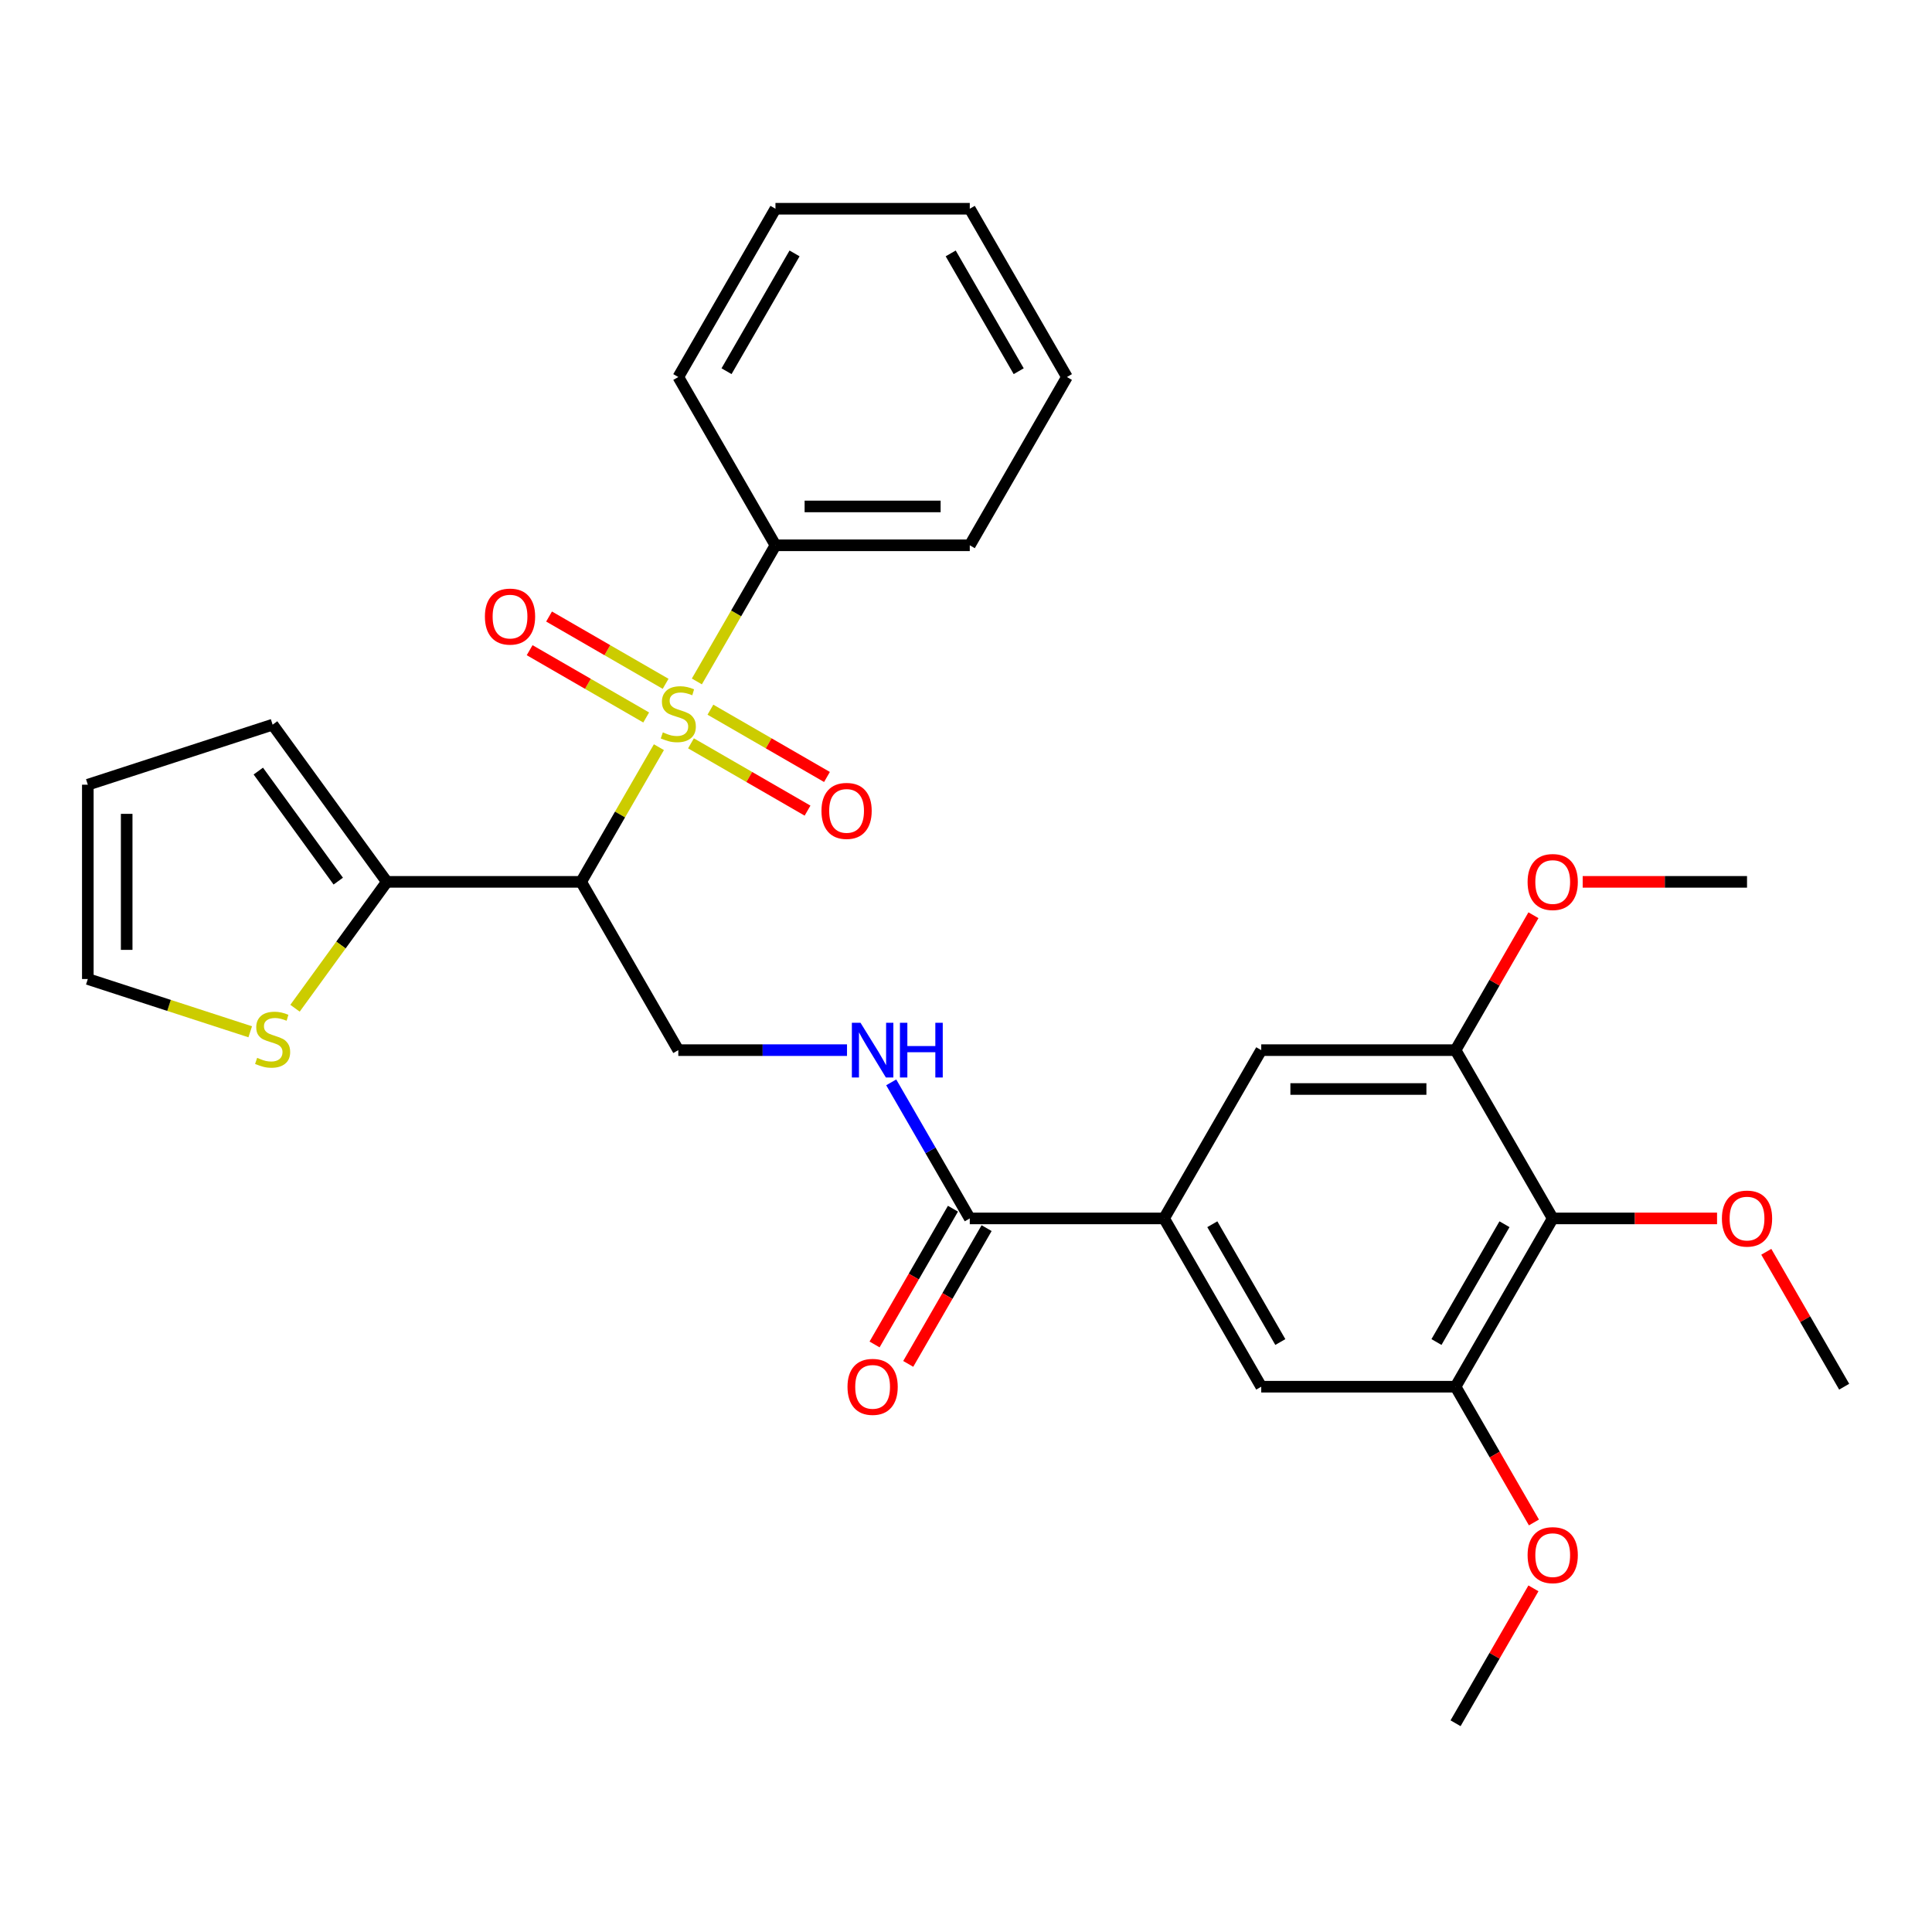 <?xml version='1.0' encoding='iso-8859-1'?>
<svg version='1.1' baseProfile='full'
              xmlns='http://www.w3.org/2000/svg'
                      xmlns:rdkit='http://www.rdkit.org/xml'
                      xmlns:xlink='http://www.w3.org/1999/xlink'
                  xml:space='preserve'
width='1000px' height='1000px' viewBox='0 0 1000 1000'>
<!-- END OF HEADER -->
<rect style='opacity:1.0;fill:#FFFFFF;stroke:none' width='1000' height='1000' x='0' y='0'> </rect>
<path class='bond-0' d='M 341.047,386.742 L 320.924,421.596' style='fill:none;fill-rule:evenodd;stroke:#CCCC00;stroke-width:6px;stroke-linecap:butt;stroke-linejoin:miter;stroke-opacity:1' />
<path class='bond-0' d='M 320.924,421.596 L 300.801,456.449' style='fill:none;fill-rule:evenodd;stroke:#000000;stroke-width:6px;stroke-linecap:butt;stroke-linejoin:miter;stroke-opacity:1' />
<path class='bond-12' d='M 357.655,384.752 L 387.818,402.167' style='fill:none;fill-rule:evenodd;stroke:#CCCC00;stroke-width:6px;stroke-linecap:butt;stroke-linejoin:miter;stroke-opacity:1' />
<path class='bond-12' d='M 387.818,402.167 L 417.982,419.582' style='fill:none;fill-rule:evenodd;stroke:#FF0000;stroke-width:6px;stroke-linecap:butt;stroke-linejoin:miter;stroke-opacity:1' />
<path class='bond-12' d='M 367.712,367.332 L 397.876,384.747' style='fill:none;fill-rule:evenodd;stroke:#CCCC00;stroke-width:6px;stroke-linecap:butt;stroke-linejoin:miter;stroke-opacity:1' />
<path class='bond-12' d='M 397.876,384.747 L 428.04,402.162' style='fill:none;fill-rule:evenodd;stroke:#FF0000;stroke-width:6px;stroke-linecap:butt;stroke-linejoin:miter;stroke-opacity:1' />
<path class='bond-13' d='M 344.524,353.944 L 314.36,336.529' style='fill:none;fill-rule:evenodd;stroke:#CCCC00;stroke-width:6px;stroke-linecap:butt;stroke-linejoin:miter;stroke-opacity:1' />
<path class='bond-13' d='M 314.36,336.529 L 284.196,319.114' style='fill:none;fill-rule:evenodd;stroke:#FF0000;stroke-width:6px;stroke-linecap:butt;stroke-linejoin:miter;stroke-opacity:1' />
<path class='bond-13' d='M 334.466,371.364 L 304.302,353.949' style='fill:none;fill-rule:evenodd;stroke:#CCCC00;stroke-width:6px;stroke-linecap:butt;stroke-linejoin:miter;stroke-opacity:1' />
<path class='bond-13' d='M 304.302,353.949 L 274.139,336.534' style='fill:none;fill-rule:evenodd;stroke:#FF0000;stroke-width:6px;stroke-linecap:butt;stroke-linejoin:miter;stroke-opacity:1' />
<path class='bond-14' d='M 360.693,352.713 L 381.035,317.48' style='fill:none;fill-rule:evenodd;stroke:#CCCC00;stroke-width:6px;stroke-linecap:butt;stroke-linejoin:miter;stroke-opacity:1' />
<path class='bond-14' d='M 381.035,317.48 L 401.377,282.246' style='fill:none;fill-rule:evenodd;stroke:#000000;stroke-width:6px;stroke-linecap:butt;stroke-linejoin:miter;stroke-opacity:1' />
<path class='bond-1' d='M 300.801,456.449 L 200.225,456.449' style='fill:none;fill-rule:evenodd;stroke:#000000;stroke-width:6px;stroke-linecap:butt;stroke-linejoin:miter;stroke-opacity:1' />
<path class='bond-7' d='M 300.801,456.449 L 351.089,543.551' style='fill:none;fill-rule:evenodd;stroke:#000000;stroke-width:6px;stroke-linecap:butt;stroke-linejoin:miter;stroke-opacity:1' />
<path class='bond-11' d='M 200.225,456.449 L 176.464,489.154' style='fill:none;fill-rule:evenodd;stroke:#000000;stroke-width:6px;stroke-linecap:butt;stroke-linejoin:miter;stroke-opacity:1' />
<path class='bond-11' d='M 176.464,489.154 L 152.702,521.859' style='fill:none;fill-rule:evenodd;stroke:#CCCC00;stroke-width:6px;stroke-linecap:butt;stroke-linejoin:miter;stroke-opacity:1' />
<path class='bond-15' d='M 200.225,456.449 L 141.108,375.082' style='fill:none;fill-rule:evenodd;stroke:#000000;stroke-width:6px;stroke-linecap:butt;stroke-linejoin:miter;stroke-opacity:1' />
<path class='bond-15' d='M 175.084,456.068 L 133.702,399.11' style='fill:none;fill-rule:evenodd;stroke:#000000;stroke-width:6px;stroke-linecap:butt;stroke-linejoin:miter;stroke-opacity:1' />
<path class='bond-2' d='M 803.681,630.652 L 753.393,717.754' style='fill:none;fill-rule:evenodd;stroke:#000000;stroke-width:6px;stroke-linecap:butt;stroke-linejoin:miter;stroke-opacity:1' />
<path class='bond-2' d='M 778.718,633.66 L 743.516,694.631' style='fill:none;fill-rule:evenodd;stroke:#000000;stroke-width:6px;stroke-linecap:butt;stroke-linejoin:miter;stroke-opacity:1' />
<path class='bond-19' d='M 803.681,630.652 L 846.212,630.652' style='fill:none;fill-rule:evenodd;stroke:#000000;stroke-width:6px;stroke-linecap:butt;stroke-linejoin:miter;stroke-opacity:1' />
<path class='bond-19' d='M 846.212,630.652 L 888.743,630.652' style='fill:none;fill-rule:evenodd;stroke:#FF0000;stroke-width:6px;stroke-linecap:butt;stroke-linejoin:miter;stroke-opacity:1' />
<path class='bond-32' d='M 803.681,630.652 L 753.393,543.551' style='fill:none;fill-rule:evenodd;stroke:#000000;stroke-width:6px;stroke-linecap:butt;stroke-linejoin:miter;stroke-opacity:1' />
<path class='bond-3' d='M 602.529,630.652 L 501.953,630.652' style='fill:none;fill-rule:evenodd;stroke:#000000;stroke-width:6px;stroke-linecap:butt;stroke-linejoin:miter;stroke-opacity:1' />
<path class='bond-9' d='M 602.529,630.652 L 652.817,543.551' style='fill:none;fill-rule:evenodd;stroke:#000000;stroke-width:6px;stroke-linecap:butt;stroke-linejoin:miter;stroke-opacity:1' />
<path class='bond-10' d='M 602.529,630.652 L 652.817,717.754' style='fill:none;fill-rule:evenodd;stroke:#000000;stroke-width:6px;stroke-linecap:butt;stroke-linejoin:miter;stroke-opacity:1' />
<path class='bond-10' d='M 627.493,633.66 L 662.694,694.631' style='fill:none;fill-rule:evenodd;stroke:#000000;stroke-width:6px;stroke-linecap:butt;stroke-linejoin:miter;stroke-opacity:1' />
<path class='bond-4' d='M 501.953,630.652 L 481.623,595.439' style='fill:none;fill-rule:evenodd;stroke:#000000;stroke-width:6px;stroke-linecap:butt;stroke-linejoin:miter;stroke-opacity:1' />
<path class='bond-4' d='M 481.623,595.439 L 461.292,560.225' style='fill:none;fill-rule:evenodd;stroke:#0000FF;stroke-width:6px;stroke-linecap:butt;stroke-linejoin:miter;stroke-opacity:1' />
<path class='bond-17' d='M 493.243,625.623 L 472.959,660.757' style='fill:none;fill-rule:evenodd;stroke:#000000;stroke-width:6px;stroke-linecap:butt;stroke-linejoin:miter;stroke-opacity:1' />
<path class='bond-17' d='M 472.959,660.757 L 452.674,695.89' style='fill:none;fill-rule:evenodd;stroke:#FF0000;stroke-width:6px;stroke-linecap:butt;stroke-linejoin:miter;stroke-opacity:1' />
<path class='bond-17' d='M 510.663,635.681 L 490.379,670.814' style='fill:none;fill-rule:evenodd;stroke:#000000;stroke-width:6px;stroke-linecap:butt;stroke-linejoin:miter;stroke-opacity:1' />
<path class='bond-17' d='M 490.379,670.814 L 470.095,705.948' style='fill:none;fill-rule:evenodd;stroke:#FF0000;stroke-width:6px;stroke-linecap:butt;stroke-linejoin:miter;stroke-opacity:1' />
<path class='bond-5' d='M 753.393,543.551 L 652.817,543.551' style='fill:none;fill-rule:evenodd;stroke:#000000;stroke-width:6px;stroke-linecap:butt;stroke-linejoin:miter;stroke-opacity:1' />
<path class='bond-5' d='M 738.307,563.666 L 667.904,563.666' style='fill:none;fill-rule:evenodd;stroke:#000000;stroke-width:6px;stroke-linecap:butt;stroke-linejoin:miter;stroke-opacity:1' />
<path class='bond-20' d='M 753.393,543.551 L 773.551,508.637' style='fill:none;fill-rule:evenodd;stroke:#000000;stroke-width:6px;stroke-linecap:butt;stroke-linejoin:miter;stroke-opacity:1' />
<path class='bond-20' d='M 773.551,508.637 L 793.708,473.724' style='fill:none;fill-rule:evenodd;stroke:#FF0000;stroke-width:6px;stroke-linecap:butt;stroke-linejoin:miter;stroke-opacity:1' />
<path class='bond-6' d='M 753.393,717.754 L 652.817,717.754' style='fill:none;fill-rule:evenodd;stroke:#000000;stroke-width:6px;stroke-linecap:butt;stroke-linejoin:miter;stroke-opacity:1' />
<path class='bond-21' d='M 753.393,717.754 L 773.678,752.887' style='fill:none;fill-rule:evenodd;stroke:#000000;stroke-width:6px;stroke-linecap:butt;stroke-linejoin:miter;stroke-opacity:1' />
<path class='bond-21' d='M 773.678,752.887 L 793.962,788.021' style='fill:none;fill-rule:evenodd;stroke:#FF0000;stroke-width:6px;stroke-linecap:butt;stroke-linejoin:miter;stroke-opacity:1' />
<path class='bond-8' d='M 351.089,543.551 L 394.75,543.551' style='fill:none;fill-rule:evenodd;stroke:#000000;stroke-width:6px;stroke-linecap:butt;stroke-linejoin:miter;stroke-opacity:1' />
<path class='bond-8' d='M 394.75,543.551 L 438.411,543.551' style='fill:none;fill-rule:evenodd;stroke:#0000FF;stroke-width:6px;stroke-linecap:butt;stroke-linejoin:miter;stroke-opacity:1' />
<path class='bond-16' d='M 129.514,534.05 L 87.484,520.394' style='fill:none;fill-rule:evenodd;stroke:#CCCC00;stroke-width:6px;stroke-linecap:butt;stroke-linejoin:miter;stroke-opacity:1' />
<path class='bond-16' d='M 87.484,520.394 L 45.455,506.737' style='fill:none;fill-rule:evenodd;stroke:#000000;stroke-width:6px;stroke-linecap:butt;stroke-linejoin:miter;stroke-opacity:1' />
<path class='bond-22' d='M 401.377,282.246 L 501.953,282.246' style='fill:none;fill-rule:evenodd;stroke:#000000;stroke-width:6px;stroke-linecap:butt;stroke-linejoin:miter;stroke-opacity:1' />
<path class='bond-22' d='M 416.464,262.131 L 486.867,262.131' style='fill:none;fill-rule:evenodd;stroke:#000000;stroke-width:6px;stroke-linecap:butt;stroke-linejoin:miter;stroke-opacity:1' />
<path class='bond-23' d='M 401.377,282.246 L 351.089,195.145' style='fill:none;fill-rule:evenodd;stroke:#000000;stroke-width:6px;stroke-linecap:butt;stroke-linejoin:miter;stroke-opacity:1' />
<path class='bond-18' d='M 141.108,375.082 L 45.455,406.161' style='fill:none;fill-rule:evenodd;stroke:#000000;stroke-width:6px;stroke-linecap:butt;stroke-linejoin:miter;stroke-opacity:1' />
<path class='bond-31' d='M 45.455,506.737 L 45.455,406.161' style='fill:none;fill-rule:evenodd;stroke:#000000;stroke-width:6px;stroke-linecap:butt;stroke-linejoin:miter;stroke-opacity:1' />
<path class='bond-31' d='M 65.57,491.651 L 65.57,421.248' style='fill:none;fill-rule:evenodd;stroke:#000000;stroke-width:6px;stroke-linecap:butt;stroke-linejoin:miter;stroke-opacity:1' />
<path class='bond-24' d='M 914.231,647.927 L 934.388,682.84' style='fill:none;fill-rule:evenodd;stroke:#FF0000;stroke-width:6px;stroke-linecap:butt;stroke-linejoin:miter;stroke-opacity:1' />
<path class='bond-24' d='M 934.388,682.84 L 954.545,717.754' style='fill:none;fill-rule:evenodd;stroke:#000000;stroke-width:6px;stroke-linecap:butt;stroke-linejoin:miter;stroke-opacity:1' />
<path class='bond-26' d='M 819.196,456.449 L 861.727,456.449' style='fill:none;fill-rule:evenodd;stroke:#FF0000;stroke-width:6px;stroke-linecap:butt;stroke-linejoin:miter;stroke-opacity:1' />
<path class='bond-26' d='M 861.727,456.449 L 904.257,456.449' style='fill:none;fill-rule:evenodd;stroke:#000000;stroke-width:6px;stroke-linecap:butt;stroke-linejoin:miter;stroke-opacity:1' />
<path class='bond-25' d='M 793.708,822.129 L 773.551,857.043' style='fill:none;fill-rule:evenodd;stroke:#FF0000;stroke-width:6px;stroke-linecap:butt;stroke-linejoin:miter;stroke-opacity:1' />
<path class='bond-25' d='M 773.551,857.043 L 753.393,891.956' style='fill:none;fill-rule:evenodd;stroke:#000000;stroke-width:6px;stroke-linecap:butt;stroke-linejoin:miter;stroke-opacity:1' />
<path class='bond-27' d='M 501.953,282.246 L 552.241,195.145' style='fill:none;fill-rule:evenodd;stroke:#000000;stroke-width:6px;stroke-linecap:butt;stroke-linejoin:miter;stroke-opacity:1' />
<path class='bond-28' d='M 351.089,195.145 L 401.377,108.044' style='fill:none;fill-rule:evenodd;stroke:#000000;stroke-width:6px;stroke-linecap:butt;stroke-linejoin:miter;stroke-opacity:1' />
<path class='bond-28' d='M 376.053,192.137 L 411.254,131.166' style='fill:none;fill-rule:evenodd;stroke:#000000;stroke-width:6px;stroke-linecap:butt;stroke-linejoin:miter;stroke-opacity:1' />
<path class='bond-30' d='M 552.241,195.145 L 501.953,108.044' style='fill:none;fill-rule:evenodd;stroke:#000000;stroke-width:6px;stroke-linecap:butt;stroke-linejoin:miter;stroke-opacity:1' />
<path class='bond-30' d='M 527.278,192.137 L 492.076,131.166' style='fill:none;fill-rule:evenodd;stroke:#000000;stroke-width:6px;stroke-linecap:butt;stroke-linejoin:miter;stroke-opacity:1' />
<path class='bond-29' d='M 401.377,108.044 L 501.953,108.044' style='fill:none;fill-rule:evenodd;stroke:#000000;stroke-width:6px;stroke-linecap:butt;stroke-linejoin:miter;stroke-opacity:1' />
<path  class='atom-0' d='M 343.089 379.068
Q 343.409 379.188, 344.729 379.748
Q 346.049 380.308, 347.489 380.668
Q 348.969 380.988, 350.409 380.988
Q 353.089 380.988, 354.649 379.708
Q 356.209 378.388, 356.209 376.108
Q 356.209 374.548, 355.409 373.588
Q 354.649 372.628, 353.449 372.108
Q 352.249 371.588, 350.249 370.988
Q 347.729 370.228, 346.209 369.508
Q 344.729 368.788, 343.649 367.268
Q 342.609 365.748, 342.609 363.188
Q 342.609 359.628, 345.009 357.428
Q 347.449 355.228, 352.249 355.228
Q 355.529 355.228, 359.249 356.788
L 358.329 359.868
Q 354.929 358.468, 352.369 358.468
Q 349.609 358.468, 348.089 359.628
Q 346.569 360.748, 346.609 362.708
Q 346.609 364.228, 347.369 365.148
Q 348.169 366.068, 349.289 366.588
Q 350.449 367.108, 352.369 367.708
Q 354.929 368.508, 356.449 369.308
Q 357.969 370.108, 359.049 371.748
Q 360.169 373.348, 360.169 376.108
Q 360.169 380.028, 357.529 382.148
Q 354.929 384.228, 350.569 384.228
Q 348.049 384.228, 346.129 383.668
Q 344.249 383.148, 342.009 382.228
L 343.089 379.068
' fill='#CCCC00'/>
<path  class='atom-9' d='M 445.405 529.391
L 454.685 544.391
Q 455.605 545.871, 457.085 548.551
Q 458.565 551.231, 458.645 551.391
L 458.645 529.391
L 462.405 529.391
L 462.405 557.711
L 458.525 557.711
L 448.565 541.311
Q 447.405 539.391, 446.165 537.191
Q 444.965 534.991, 444.605 534.311
L 444.605 557.711
L 440.925 557.711
L 440.925 529.391
L 445.405 529.391
' fill='#0000FF'/>
<path  class='atom-9' d='M 465.805 529.391
L 469.645 529.391
L 469.645 541.431
L 484.125 541.431
L 484.125 529.391
L 487.965 529.391
L 487.965 557.711
L 484.125 557.711
L 484.125 544.631
L 469.645 544.631
L 469.645 557.711
L 465.805 557.711
L 465.805 529.391
' fill='#0000FF'/>
<path  class='atom-12' d='M 133.108 547.537
Q 133.428 547.657, 134.748 548.217
Q 136.068 548.777, 137.508 549.137
Q 138.988 549.457, 140.428 549.457
Q 143.108 549.457, 144.668 548.177
Q 146.228 546.857, 146.228 544.577
Q 146.228 543.017, 145.428 542.057
Q 144.668 541.097, 143.468 540.577
Q 142.268 540.057, 140.268 539.457
Q 137.748 538.697, 136.228 537.977
Q 134.748 537.257, 133.668 535.737
Q 132.628 534.217, 132.628 531.657
Q 132.628 528.097, 135.028 525.897
Q 137.468 523.697, 142.268 523.697
Q 145.548 523.697, 149.268 525.257
L 148.348 528.337
Q 144.948 526.937, 142.388 526.937
Q 139.628 526.937, 138.108 528.097
Q 136.588 529.217, 136.628 531.177
Q 136.628 532.697, 137.388 533.617
Q 138.188 534.537, 139.308 535.057
Q 140.468 535.577, 142.388 536.177
Q 144.948 536.977, 146.468 537.777
Q 147.988 538.577, 149.068 540.217
Q 150.188 541.817, 150.188 544.577
Q 150.188 548.497, 147.548 550.617
Q 144.948 552.697, 140.588 552.697
Q 138.068 552.697, 136.148 552.137
Q 134.268 551.617, 132.028 550.697
L 133.108 547.537
' fill='#CCCC00'/>
<path  class='atom-13' d='M 425.191 419.716
Q 425.191 412.916, 428.551 409.116
Q 431.911 405.316, 438.191 405.316
Q 444.471 405.316, 447.831 409.116
Q 451.191 412.916, 451.191 419.716
Q 451.191 426.596, 447.791 430.516
Q 444.391 434.396, 438.191 434.396
Q 431.951 434.396, 428.551 430.516
Q 425.191 426.636, 425.191 419.716
M 438.191 431.196
Q 442.511 431.196, 444.831 428.316
Q 447.191 425.396, 447.191 419.716
Q 447.191 414.156, 444.831 411.356
Q 442.511 408.516, 438.191 408.516
Q 433.871 408.516, 431.511 411.316
Q 429.191 414.116, 429.191 419.716
Q 429.191 425.436, 431.511 428.316
Q 433.871 431.196, 438.191 431.196
' fill='#FF0000'/>
<path  class='atom-14' d='M 250.988 319.14
Q 250.988 312.34, 254.348 308.54
Q 257.708 304.74, 263.988 304.74
Q 270.268 304.74, 273.628 308.54
Q 276.988 312.34, 276.988 319.14
Q 276.988 326.02, 273.588 329.94
Q 270.188 333.82, 263.988 333.82
Q 257.748 333.82, 254.348 329.94
Q 250.988 326.06, 250.988 319.14
M 263.988 330.62
Q 268.308 330.62, 270.628 327.74
Q 272.988 324.82, 272.988 319.14
Q 272.988 313.58, 270.628 310.78
Q 268.308 307.94, 263.988 307.94
Q 259.668 307.94, 257.308 310.74
Q 254.988 313.54, 254.988 319.14
Q 254.988 324.86, 257.308 327.74
Q 259.668 330.62, 263.988 330.62
' fill='#FF0000'/>
<path  class='atom-18' d='M 438.665 717.834
Q 438.665 711.034, 442.025 707.234
Q 445.385 703.434, 451.665 703.434
Q 457.945 703.434, 461.305 707.234
Q 464.665 711.034, 464.665 717.834
Q 464.665 724.714, 461.265 728.634
Q 457.865 732.514, 451.665 732.514
Q 445.425 732.514, 442.025 728.634
Q 438.665 724.754, 438.665 717.834
M 451.665 729.314
Q 455.985 729.314, 458.305 726.434
Q 460.665 723.514, 460.665 717.834
Q 460.665 712.274, 458.305 709.474
Q 455.985 706.634, 451.665 706.634
Q 447.345 706.634, 444.985 709.434
Q 442.665 712.234, 442.665 717.834
Q 442.665 723.554, 444.985 726.434
Q 447.345 729.314, 451.665 729.314
' fill='#FF0000'/>
<path  class='atom-20' d='M 891.257 630.732
Q 891.257 623.932, 894.617 620.132
Q 897.977 616.332, 904.257 616.332
Q 910.537 616.332, 913.897 620.132
Q 917.257 623.932, 917.257 630.732
Q 917.257 637.612, 913.857 641.532
Q 910.457 645.412, 904.257 645.412
Q 898.017 645.412, 894.617 641.532
Q 891.257 637.652, 891.257 630.732
M 904.257 642.212
Q 908.577 642.212, 910.897 639.332
Q 913.257 636.412, 913.257 630.732
Q 913.257 625.172, 910.897 622.372
Q 908.577 619.532, 904.257 619.532
Q 899.937 619.532, 897.577 622.332
Q 895.257 625.132, 895.257 630.732
Q 895.257 636.452, 897.577 639.332
Q 899.937 642.212, 904.257 642.212
' fill='#FF0000'/>
<path  class='atom-21' d='M 790.681 456.529
Q 790.681 449.729, 794.041 445.929
Q 797.401 442.129, 803.681 442.129
Q 809.961 442.129, 813.321 445.929
Q 816.681 449.729, 816.681 456.529
Q 816.681 463.409, 813.281 467.329
Q 809.881 471.209, 803.681 471.209
Q 797.441 471.209, 794.041 467.329
Q 790.681 463.449, 790.681 456.529
M 803.681 468.009
Q 808.001 468.009, 810.321 465.129
Q 812.681 462.209, 812.681 456.529
Q 812.681 450.969, 810.321 448.169
Q 808.001 445.329, 803.681 445.329
Q 799.361 445.329, 797.001 448.129
Q 794.681 450.929, 794.681 456.529
Q 794.681 462.249, 797.001 465.129
Q 799.361 468.009, 803.681 468.009
' fill='#FF0000'/>
<path  class='atom-22' d='M 790.681 804.935
Q 790.681 798.135, 794.041 794.335
Q 797.401 790.535, 803.681 790.535
Q 809.961 790.535, 813.321 794.335
Q 816.681 798.135, 816.681 804.935
Q 816.681 811.815, 813.281 815.735
Q 809.881 819.615, 803.681 819.615
Q 797.441 819.615, 794.041 815.735
Q 790.681 811.855, 790.681 804.935
M 803.681 816.415
Q 808.001 816.415, 810.321 813.535
Q 812.681 810.615, 812.681 804.935
Q 812.681 799.375, 810.321 796.575
Q 808.001 793.735, 803.681 793.735
Q 799.361 793.735, 797.001 796.535
Q 794.681 799.335, 794.681 804.935
Q 794.681 810.655, 797.001 813.535
Q 799.361 816.415, 803.681 816.415
' fill='#FF0000'/>
</svg>
